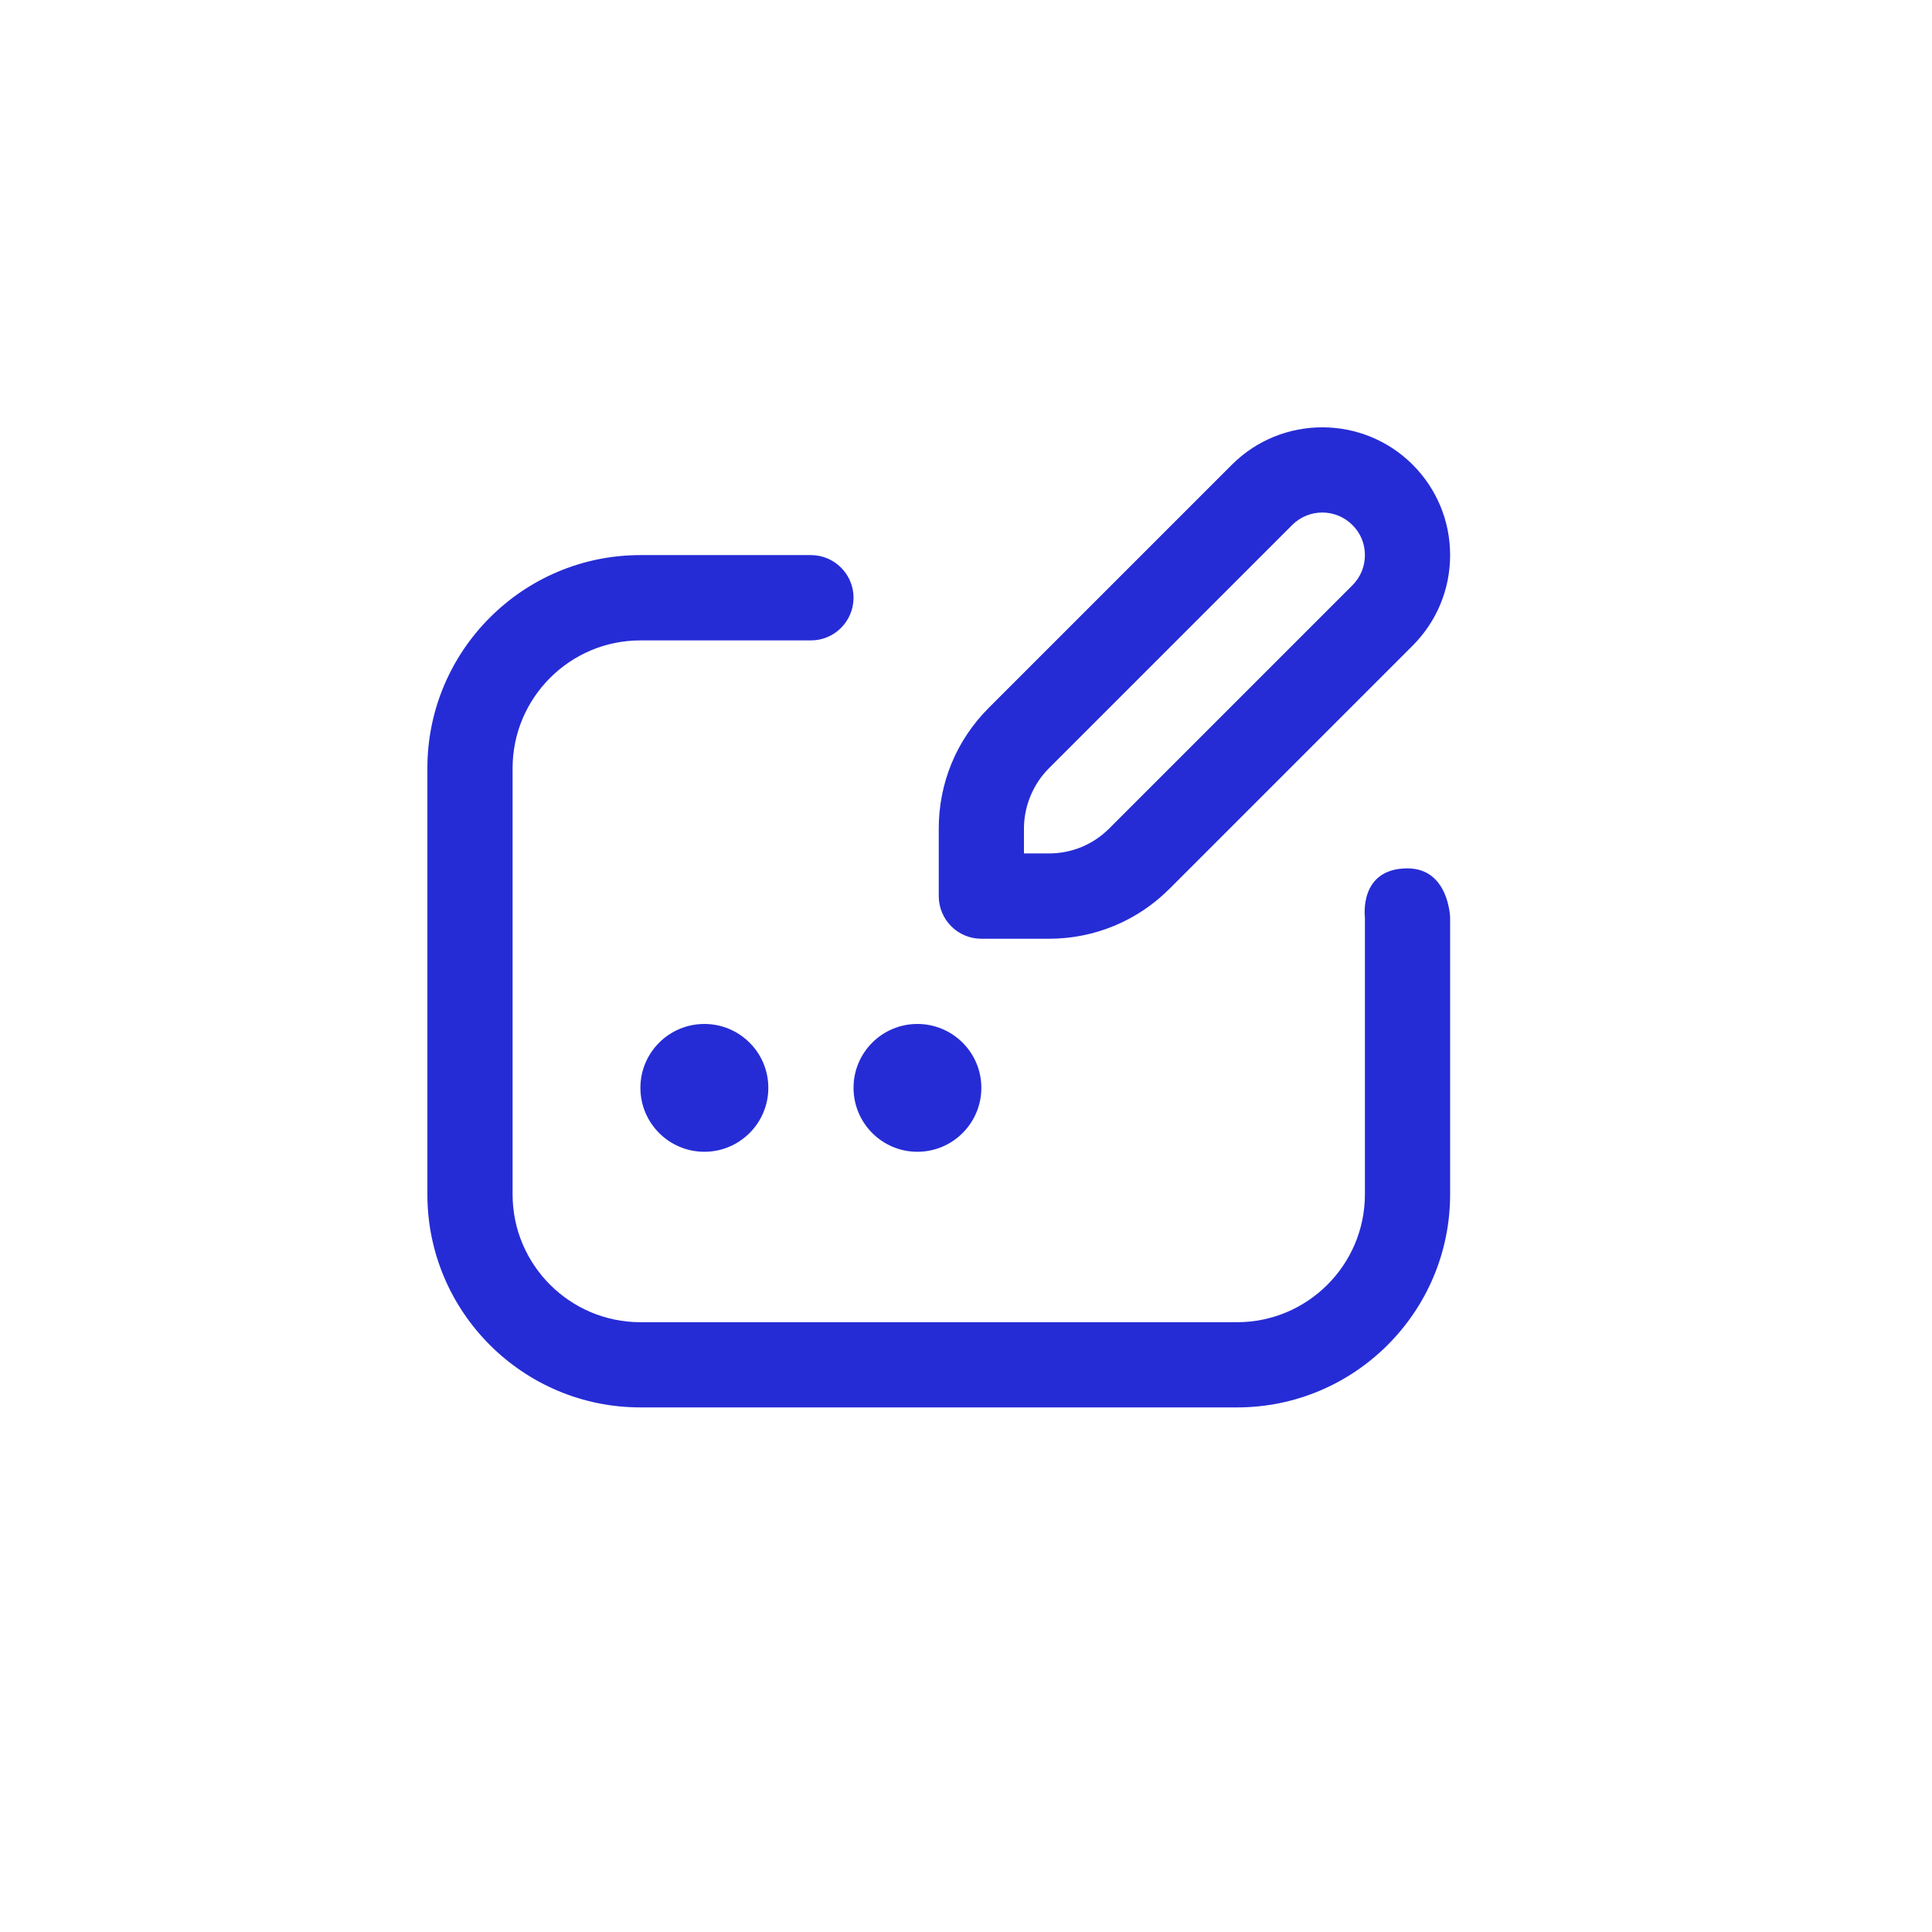 <?xml version="1.0" encoding="utf-8"?>
<svg xmlns="http://www.w3.org/2000/svg" fill="none" height="100%" overflow="visible" preserveAspectRatio="none" style="display: block;" viewBox="0 0 19 19" width="100%">
<g id="Icon Button">
<g clip-path="url(#clip0_0_27021)" id="Icons/Navigation">
<path d="M14.261 9.022C14.261 9.022 14.261 9.14 14.261 9.65V11.746C14.261 12.902 13.321 13.841 12.166 13.841H6.298C5.143 13.841 4.203 12.902 4.203 11.746V7.555C4.203 6.399 5.143 5.459 6.298 5.459H7.975C8.206 5.459 8.394 5.647 8.394 5.878C8.394 6.11 8.206 6.298 7.975 6.298H6.298C5.605 6.298 5.041 6.862 5.041 7.555V11.746C5.041 12.439 5.605 13.003 6.298 13.003H12.166C12.859 13.003 13.423 12.439 13.423 11.746V9.65C13.423 9.344 13.423 9.022 13.423 9.022C13.423 9.022 13.36 8.54 13.841 8.54C14.248 8.54 14.261 9.022 14.261 9.022ZM6.298 10.698C6.298 11.045 6.58 11.327 6.927 11.327C7.274 11.327 7.556 11.045 7.556 10.698C7.556 10.351 7.274 10.07 6.927 10.07C6.58 10.07 6.298 10.351 6.298 10.698ZM9.022 11.327C9.369 11.327 9.651 11.045 9.651 10.698C9.651 10.351 9.369 10.07 9.022 10.07C8.675 10.07 8.394 10.351 8.394 10.698C8.394 11.045 8.675 11.327 9.022 11.327ZM9.232 8.812V8.148C9.232 7.7 9.406 7.279 9.723 6.962L12.115 4.57C12.605 4.08 13.402 4.08 13.893 4.57C14.13 4.808 14.261 5.124 14.261 5.459C14.261 5.795 14.13 6.111 13.893 6.349L11.501 8.741C11.185 9.057 10.763 9.232 10.316 9.232H9.651C9.419 9.232 9.232 9.044 9.232 8.812ZM10.07 8.393H10.316C10.54 8.393 10.75 8.306 10.908 8.148L13.3 5.756C13.38 5.676 13.423 5.571 13.423 5.459C13.423 5.347 13.38 5.242 13.3 5.163C13.136 4.999 12.871 5 12.708 5.163L10.316 7.555C10.16 7.711 10.07 7.927 10.07 8.148V8.393Z" fill="#262CD5" id="Vector"/>
</g>
</g>
<defs>
<clipPath id="clip0_0_27021">
<rect fill="white" height="11.567" transform="translate(3.239 3.239)" width="11.567"/>
</clipPath>
</defs>
</svg>